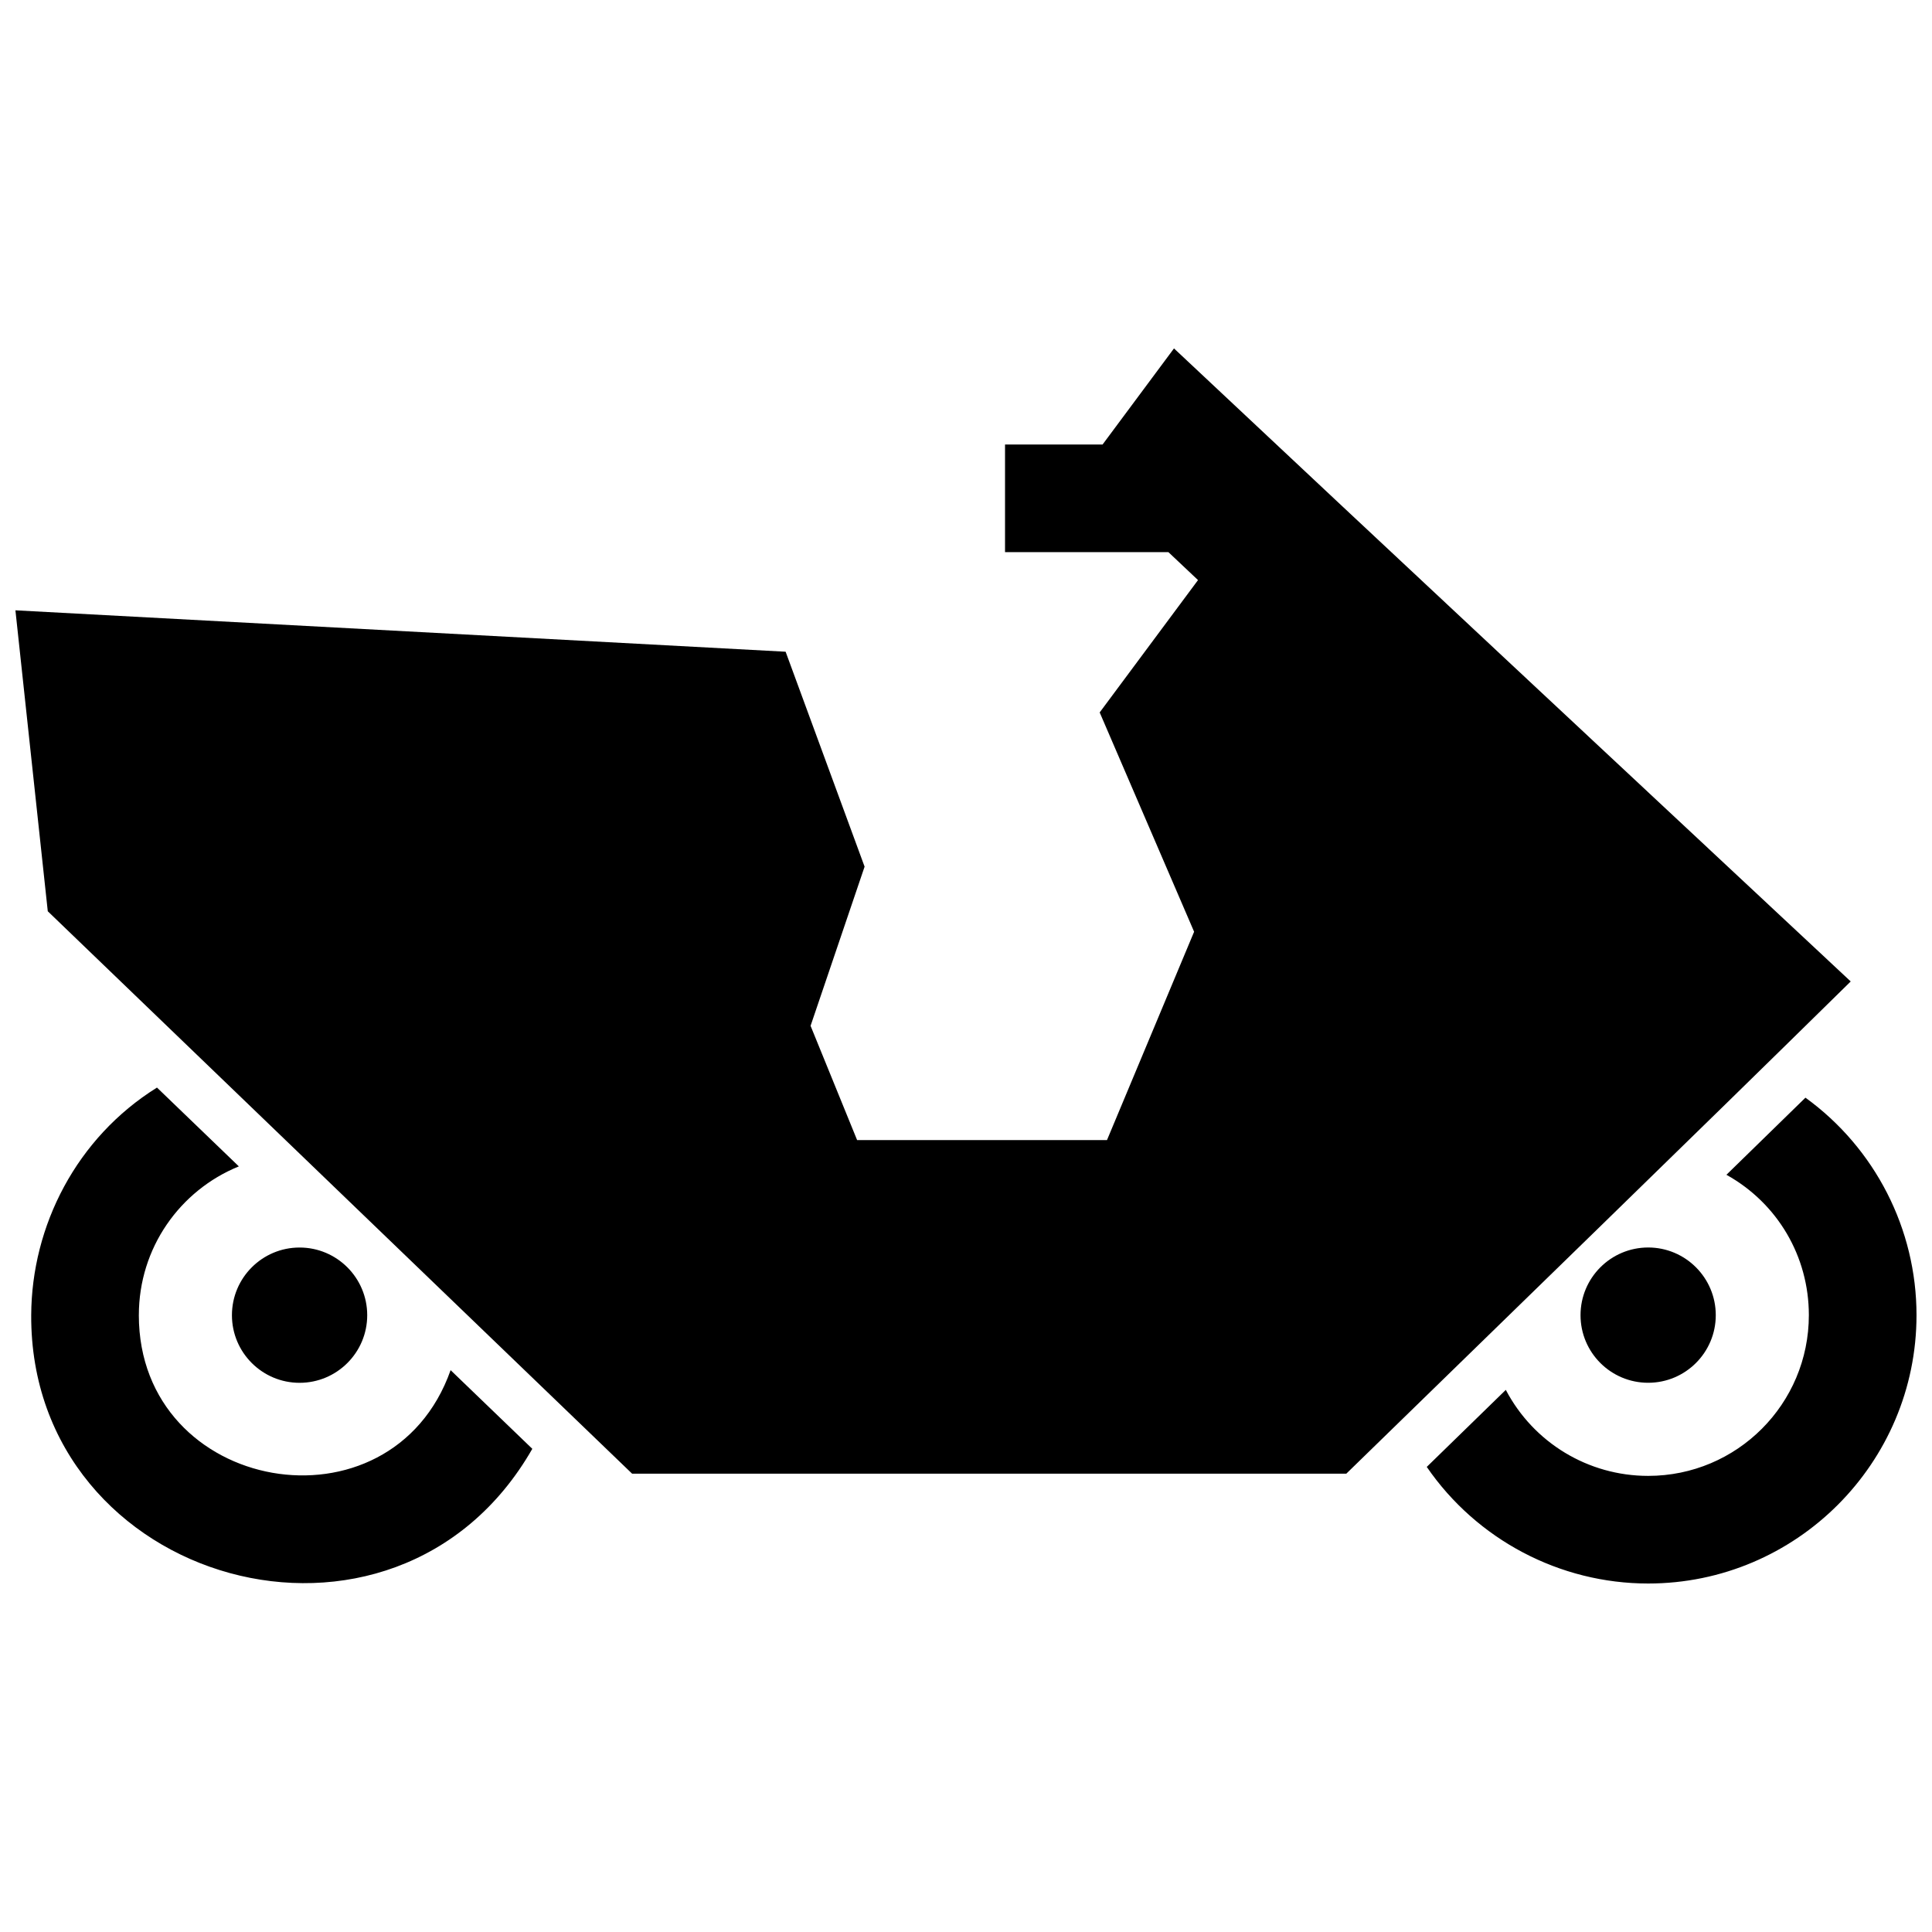 <?xml version="1.0" encoding="UTF-8"?>
<!-- Uploaded to: SVG Repo, www.svgrepo.com, Generator: SVG Repo Mixer Tools -->
<svg width="800px" height="800px" version="1.1" viewBox="144 144 512 512" xmlns="http://www.w3.org/2000/svg">
 <defs>
  <clipPath id="a">
   <path d="m148.09 236h503.81v328h-503.81z"/>
  </clipPath>
 </defs>
 <g clip-path="url(#a)">
  <path d="m223.39 510.46c9.895 0 17.926-8.031 17.926-17.914 0-9.906-8.031-17.938-17.926-17.938s-17.926 8.031-17.926 17.938c0 9.883 8.031 17.914 17.926 17.914m-42.594-17.938c0-17.824 10.883-33.059 26.5-39.418l-21.695-20.887c-21.34 13.301-33.223 36.625-33.332 60.305-0.332 71.531 96.43 98.949 132.8 35.43l-21.652-20.848c-15.75 44.555-82.625 32.836-82.625-14.582zm382.06 0.012c0 9.895 8.02 17.914 17.926 17.914 9.895 0 17.914-8.031 17.914-17.914 0-9.906-8.031-17.938-17.914-17.938-9.906 0.012-17.926 8.043-17.926 17.938zm38.664-37.203c13.543 7.535 21.844 21.613 21.844 37.191 0 23.547-19.043 42.602-42.582 42.602-15.898 0-30.371-8.785-37.727-22.793l-20.949 20.414c13.23 19.266 35.227 30.902 58.672 30.902 39.227 0 71.117-31.91 71.117-71.129 0-22.812-10.992-44.273-29.434-57.625zm32.949-51.227c-59.812-55.895-119.68-111.71-179.35-167.77l-18.922 25.461h-25.855v28.527h43.297l7.848 7.406-26.059 35.074 25.023 58.121-23.086 55.207h-66.223l-12.332-30.277 14.316-42.18-20.93-56.961-204.11-10.973 8.574 79.754 154.86 149.05h189.26c44.574-43.457 89.281-86.797 133.68-130.45z" fill-rule="evenodd"/>
 </g>
</svg>